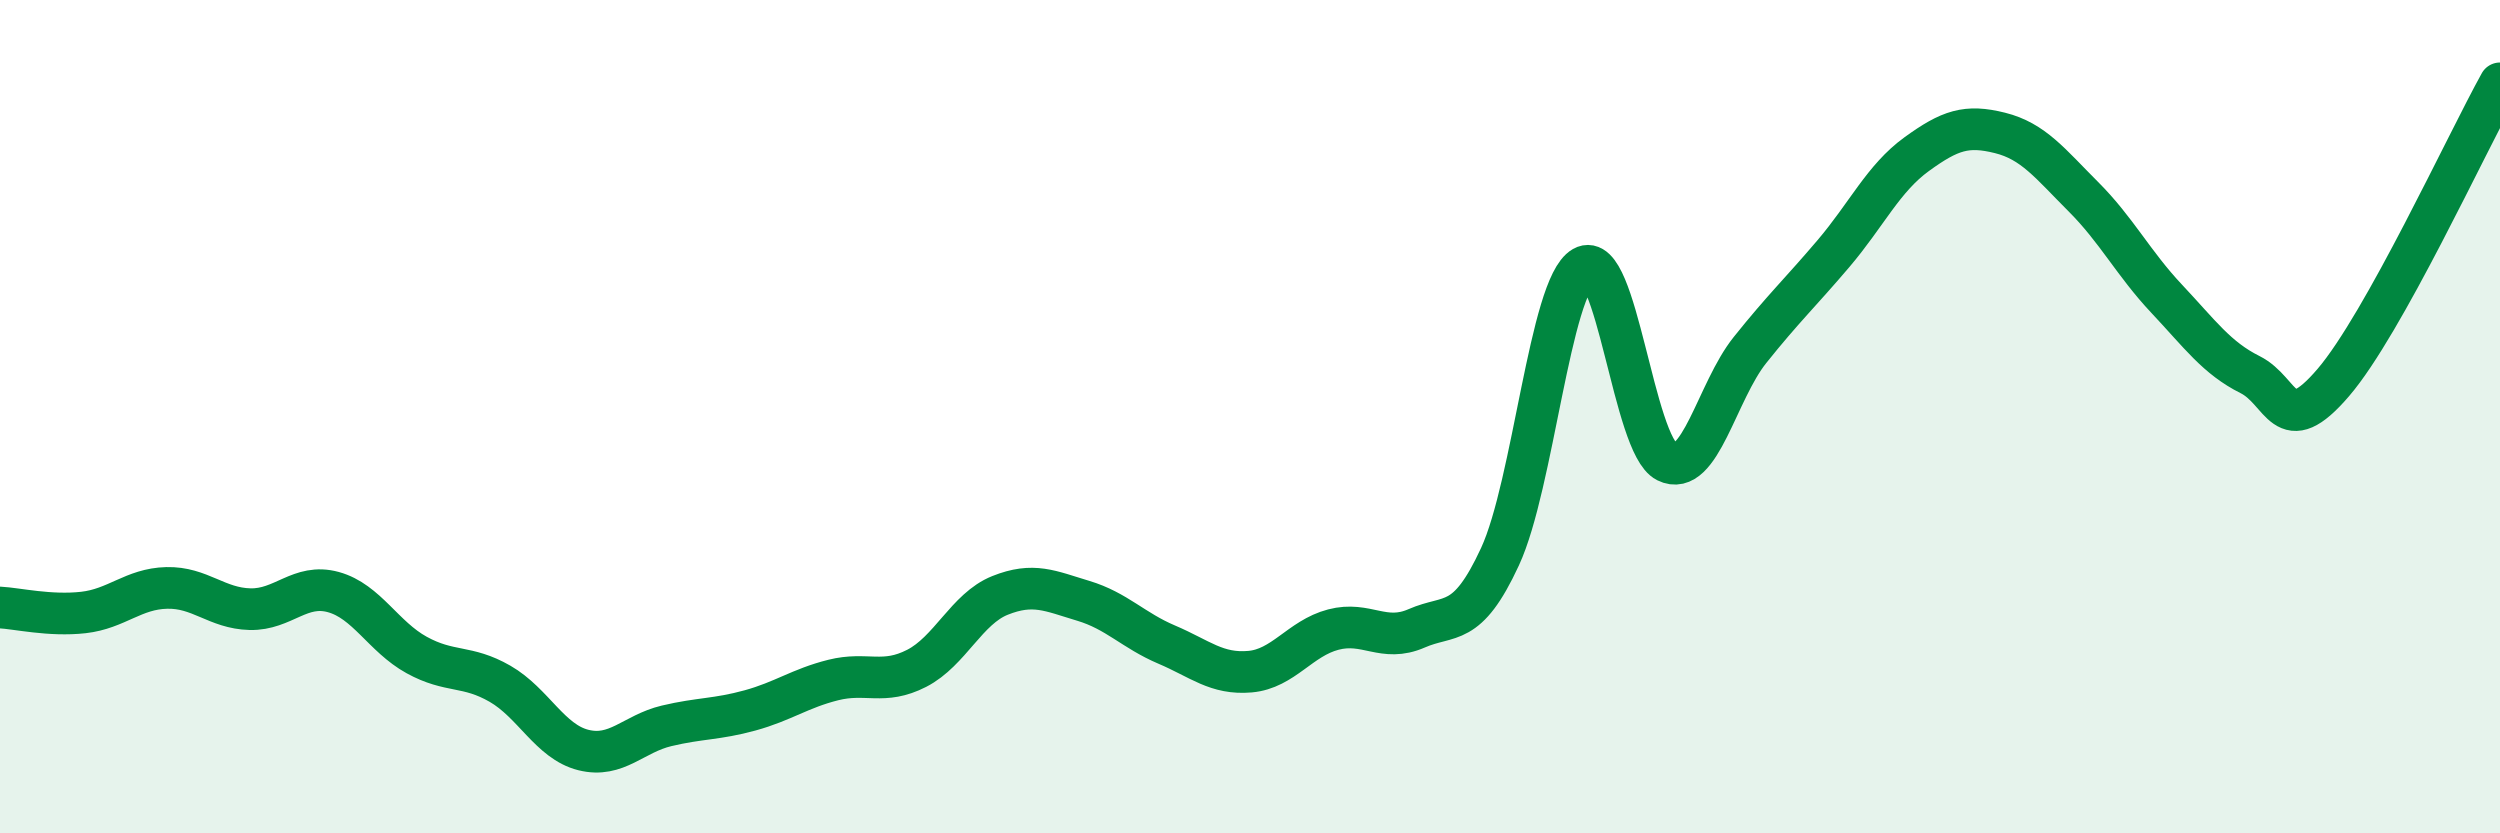 
    <svg width="60" height="20" viewBox="0 0 60 20" xmlns="http://www.w3.org/2000/svg">
      <path
        d="M 0,14.58 C 0.4,14.6 1.2,14.79 2,14.7 C 2.8,14.61 3.2,14.13 4,14.11 C 4.8,14.09 5.2,14.6 6,14.62 C 6.8,14.64 7.2,13.99 8,14.21 C 8.8,14.43 9.2,15.28 10,15.72 C 10.8,16.16 11.2,15.95 12,16.41 C 12.8,16.87 13.2,17.8 14,18 C 14.8,18.2 15.2,17.61 16,17.42 C 16.8,17.23 17.2,17.27 18,17.05 C 18.8,16.83 19.2,16.52 20,16.32 C 20.8,16.12 21.2,16.45 22,16.04 C 22.8,15.63 23.2,14.61 24,14.29 C 24.8,13.97 25.2,14.18 26,14.42 C 26.8,14.66 27.2,15.13 28,15.47 C 28.8,15.81 29.2,16.19 30,16.12 C 30.8,16.05 31.2,15.32 32,15.11 C 32.8,14.9 33.2,15.43 34,15.08 C 34.8,14.73 35.2,15.09 36,13.36 C 36.8,11.63 37.2,6.87 38,6.41 C 38.8,5.95 39.2,10.68 40,11.08 C 40.8,11.48 41.2,9.4 42,8.4 C 42.8,7.4 43.2,7.03 44,6.09 C 44.8,5.15 45.2,4.28 46,3.7 C 46.8,3.12 47.2,2.99 48,3.19 C 48.8,3.39 49.2,3.92 50,4.72 C 50.8,5.52 51.2,6.32 52,7.17 C 52.8,8.02 53.2,8.59 54,8.99 C 54.8,9.39 54.8,10.58 56,9.18 C 57.2,7.78 59.2,3.44 60,2L60 20L0 20Z"
        fill="#008740"
        opacity="0.1"
        stroke-linecap="round"
        stroke-linejoin="round"
      />
      <path
        d="M 0,14.58 C 0.4,14.6 1.2,14.79 2,14.7 C 2.8,14.61 3.2,14.13 4,14.11 C 4.8,14.09 5.2,14.6 6,14.62 C 6.8,14.64 7.2,13.99 8,14.21 C 8.8,14.43 9.2,15.28 10,15.72 C 10.8,16.16 11.2,15.95 12,16.41 C 12.8,16.87 13.2,17.8 14,18 C 14.8,18.2 15.2,17.61 16,17.42 C 16.8,17.23 17.2,17.27 18,17.05 C 18.8,16.83 19.2,16.52 20,16.32 C 20.8,16.12 21.2,16.45 22,16.04 C 22.8,15.63 23.2,14.61 24,14.29 C 24.8,13.97 25.2,14.18 26,14.42 C 26.8,14.66 27.2,15.13 28,15.47 C 28.8,15.81 29.2,16.19 30,16.12 C 30.8,16.05 31.2,15.32 32,15.11 C 32.8,14.9 33.2,15.43 34,15.08 C 34.8,14.73 35.2,15.09 36,13.36 C 36.8,11.63 37.2,6.87 38,6.41 C 38.8,5.95 39.2,10.68 40,11.08 C 40.8,11.48 41.2,9.4 42,8.4 C 42.8,7.4 43.2,7.03 44,6.09 C 44.8,5.15 45.2,4.28 46,3.7 C 46.8,3.12 47.2,2.99 48,3.19 C 48.8,3.39 49.2,3.92 50,4.72 C 50.8,5.52 51.2,6.32 52,7.17 C 52.8,8.02 53.2,8.59 54,8.99 C 54.8,9.39 54.8,10.58 56,9.18 C 57.2,7.78 59.2,3.44 60,2"
        stroke="#008740"
        stroke-width="1"
        fill="none"
        stroke-linecap="round"
        stroke-linejoin="round"
      />
    </svg>
  
